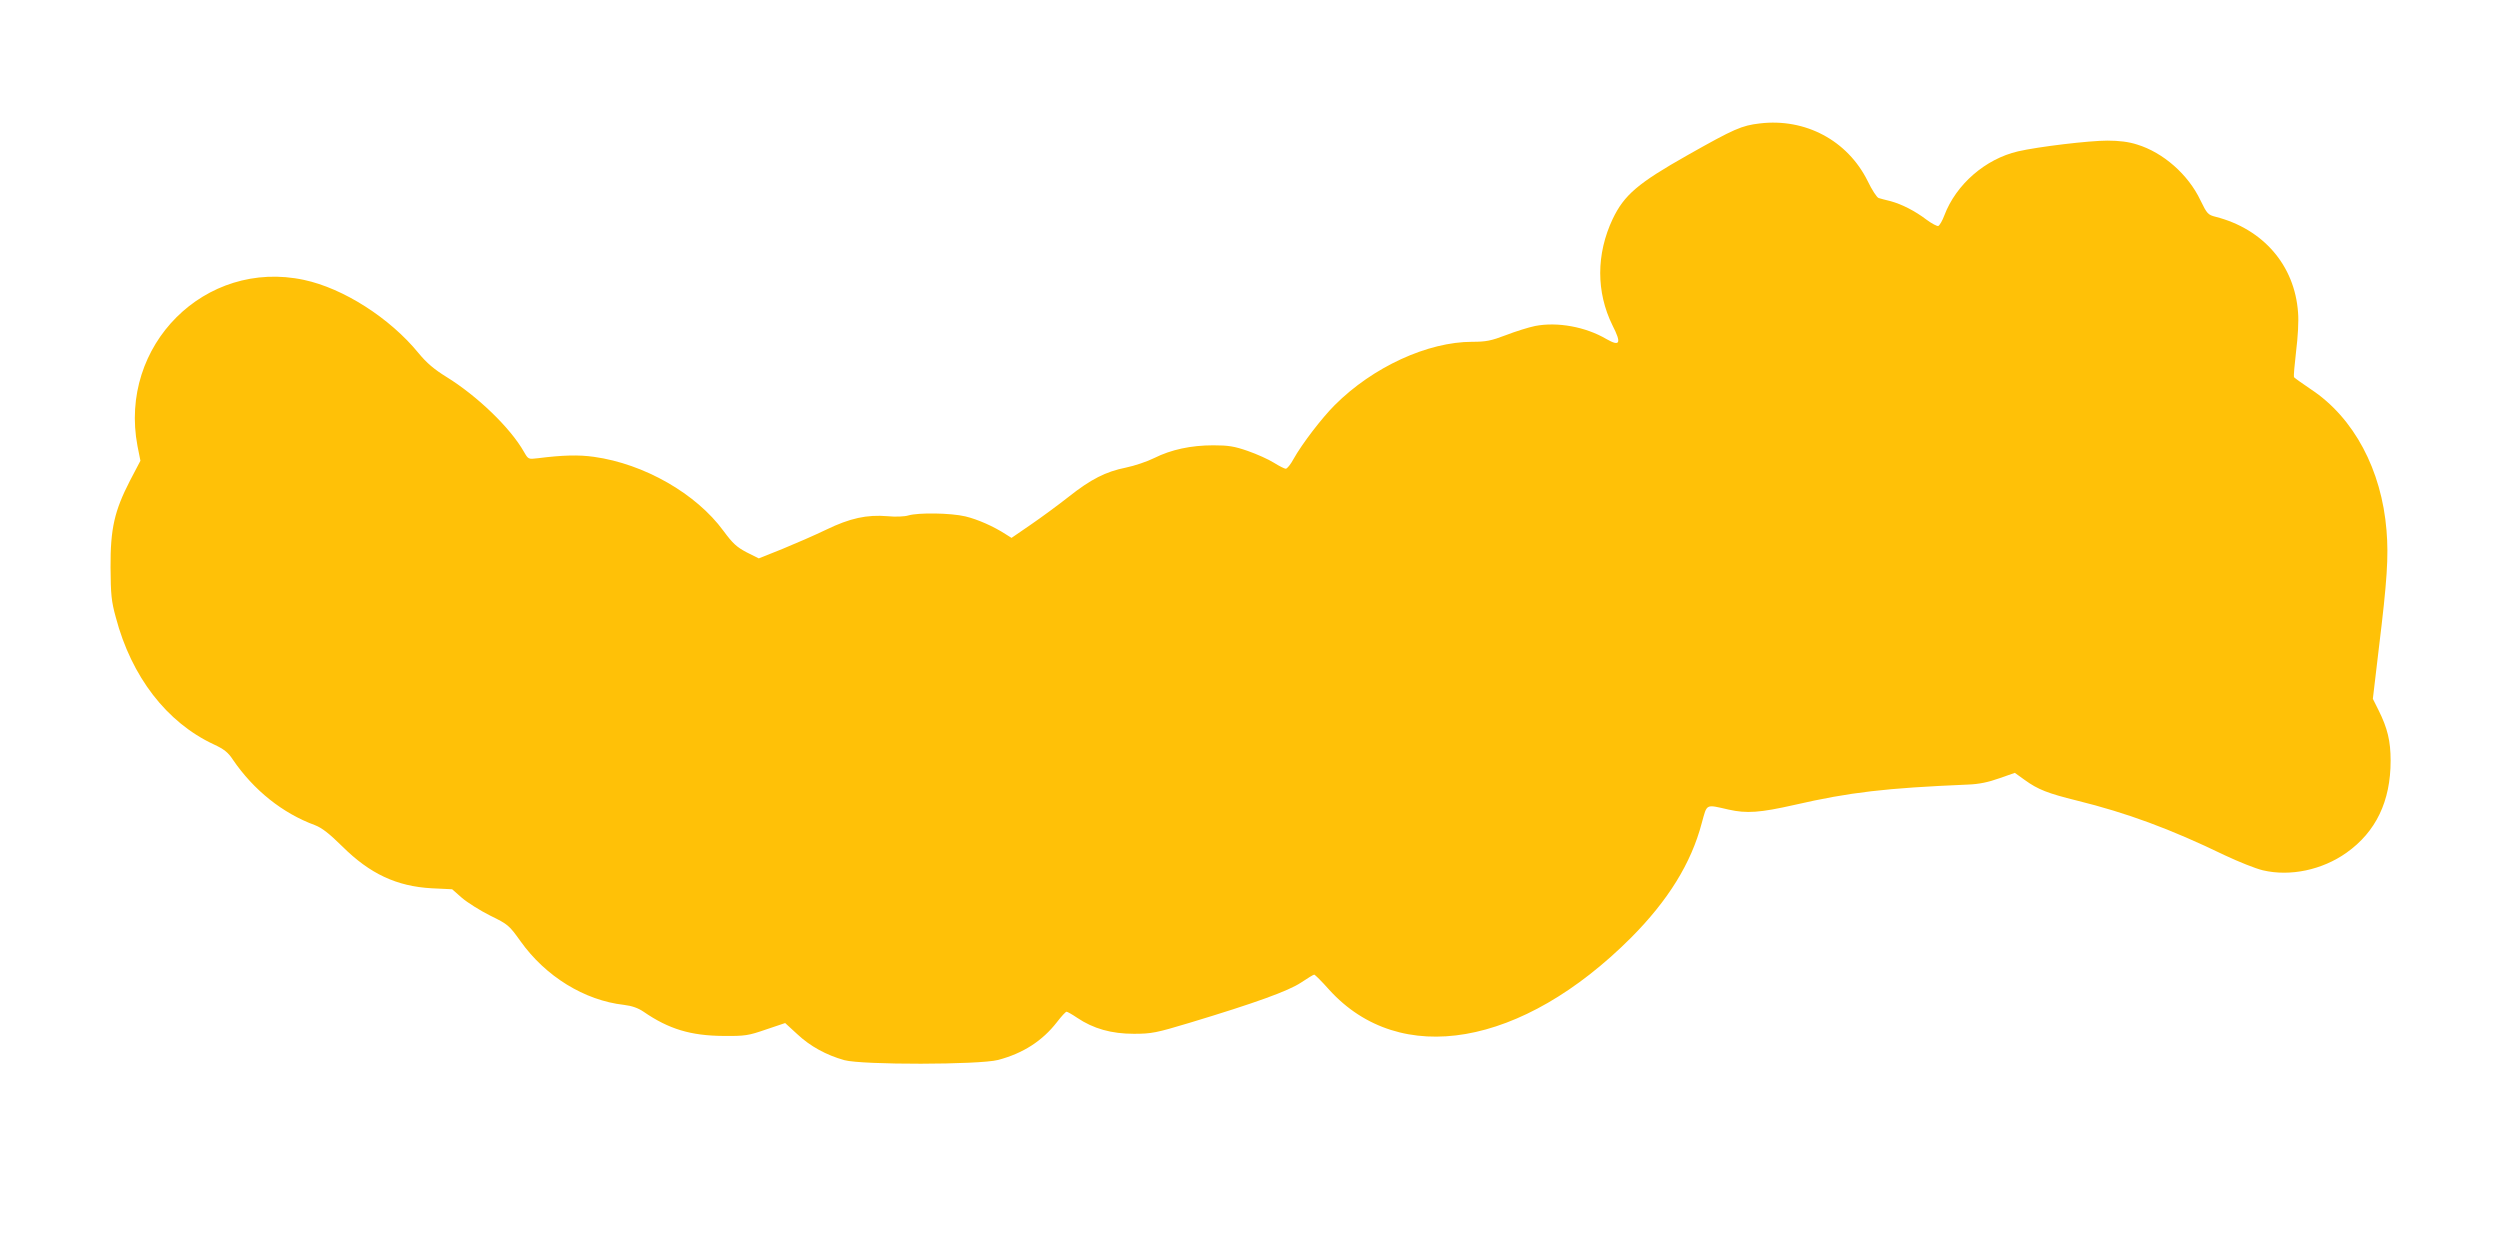 <?xml version="1.0" standalone="no"?>
<!DOCTYPE svg PUBLIC "-//W3C//DTD SVG 20010904//EN"
 "http://www.w3.org/TR/2001/REC-SVG-20010904/DTD/svg10.dtd">
<svg version="1.0" xmlns="http://www.w3.org/2000/svg"
 width="1280pt" height="639pt" viewBox="0 0 1280 639"
 preserveAspectRatio="xMidYMid meet">
<g transform="translate(0,639) scale(0.1,-0.1)"
fill="#ffc107" stroke="none">
<path d="M9010 5758 c-93 -11 -130 -27 -369 -162 -255 -144 -325 -204 -384
-327 -85 -180 -85 -375 -1 -545 47 -92 39 -110 -31 -70 -107 63 -251 89 -365
67 -34 -7 -101 -28 -150 -47 -76 -29 -102 -34 -172 -34 -228 0 -509 -129 -704
-324 -67 -67 -168 -199 -211 -276 -15 -28 -33 -50 -40 -50 -6 0 -34 14 -61 31
-27 17 -87 44 -133 60 -69 24 -100 29 -177 29 -114 0 -216 -22 -302 -65 -36
-18 -101 -40 -145 -49 -104 -21 -179 -59 -294 -150 -52 -41 -139 -105 -193
-142 l-99 -68 -27 17 c-66 43 -147 78 -209 93 -76 18 -241 20 -292 5 -19 -6
-66 -8 -106 -4 -107 9 -193 -10 -315 -69 -58 -28 -159 -72 -225 -99 l-120 -48
-62 31 c-51 27 -71 45 -119 110 -139 190 -405 343 -663 379 -78 11 -159 9
-286 -7 -50 -6 -50 -6 -72 32 -70 124 -240 287 -397 384 -63 39 -101 71 -143
122 -147 180 -385 332 -587 375 -506 108 -950 -335 -852 -851 l15 -75 -54
-103 c-79 -154 -100 -244 -99 -443 1 -139 4 -173 27 -256 80 -304 261 -538
501 -650 52 -24 74 -41 98 -78 107 -157 255 -275 421 -336 36 -14 73 -43 140
-109 141 -140 278 -204 457 -214 l105 -5 50 -44 c28 -24 93 -65 145 -91 92
-45 97 -50 155 -131 128 -180 327 -303 530 -326 41 -5 72 -16 100 -35 129 -89
242 -123 410 -124 111 -1 127 2 217 33 l98 33 61 -56 c68 -64 150 -108 242
-134 92 -25 691 -24 787 1 129 34 227 98 301 193 23 30 45 54 50 54 4 0 29
-14 54 -31 83 -56 176 -82 290 -82 92 0 115 5 285 56 338 102 506 163 571 206
34 23 64 41 68 41 3 0 38 -34 76 -77 363 -401 987 -293 1546 266 189 190 308
381 362 587 28 101 18 96 137 69 93 -21 161 -16 338 24 284 65 464 86 888 104
56 2 104 12 160 32 l80 28 50 -36 c69 -50 119 -69 268 -106 255 -63 476 -144
757 -280 70 -33 157 -68 195 -77 140 -33 304 2 428 90 151 107 226 264 226
471 0 101 -16 167 -62 259 l-29 58 31 262 c42 343 50 466 39 600 -25 310 -167
577 -386 722 -46 31 -85 59 -88 63 -2 5 3 64 11 132 9 72 14 155 10 199 -17
242 -179 428 -422 490 -39 10 -44 15 -78 85 -62 131 -190 244 -324 285 -43 14
-93 20 -152 20 -94 0 -354 -31 -458 -55 -167 -39 -317 -169 -377 -328 -10 -27
-24 -51 -31 -54 -6 -2 -33 12 -60 32 -59 45 -126 79 -184 95 -25 6 -52 13 -61
16 -9 2 -35 42 -57 88 -103 207 -319 322 -552 294z"/>
</g>
</svg>
